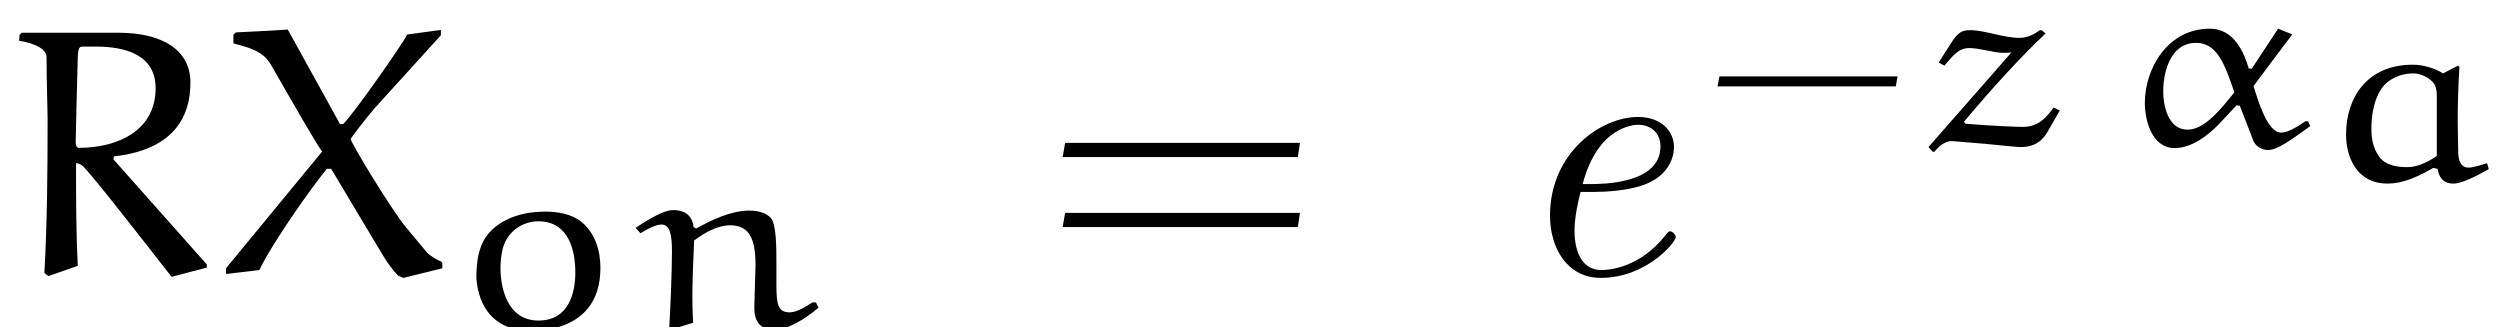 <?xml version='1.0' encoding='UTF-8'?>
<!-- This file was generated by dvisvgm 2.13.3 -->
<svg version='1.1' xmlns='http://www.w3.org/2000/svg' xmlns:xlink='http://www.w3.org/1999/xlink' width='70.108pt' height='9.178pt' viewBox='36.737 26.317 70.108 9.178'>
<defs>
<path id='g0-101' d='M2.381-2.301C2.68-2.301 3.347-2.331 3.826-2.521C4.613-2.839 4.613-3.487 4.613-3.557C4.613-4.015 4.244-4.403 3.606-4.403C2.56-4.403 1.136-3.397 1.136-1.634C1.136-.737 1.614 .11 2.56 .11C3.836 .11 4.663-.887 4.663-1.036C4.663-1.086 4.583-1.196 4.503-1.196C4.463-1.196 4.453-1.186 4.374-1.086C3.636-.149 2.75-.11 2.58-.11C1.933-.11 1.823-.817 1.823-1.205C1.823-1.584 1.923-2.032 1.993-2.301H2.381ZM2.052-2.521C2.481-4.154 3.507-4.184 3.606-4.184C4.005-4.184 4.234-3.915 4.234-3.577C4.234-2.521 2.59-2.521 2.262-2.521H2.052Z'/>
<path id='g2-61' d='M7.133-3.278L7.193-3.676H.608L.538-3.278H7.133ZM7.133-1.315L7.193-1.714H.608L.538-1.315H7.133Z'/>
<path id='g4-82' d='M2.122-3.686C2.122-3.736 2.162-5.479 2.182-6.117C2.192-6.306 2.222-6.376 2.301-6.376H2.7C3.477-6.376 4.364-6.167 4.364-5.21C4.364-4.025 3.308-3.537 2.212-3.537C2.142-3.537 2.122-3.626 2.122-3.686ZM3.198-3.298C4.384-3.427 5.34-3.985 5.34-5.37C5.34-6.296 4.533-6.765 3.318-6.765H.608L.548-6.705L.538-6.535C.628-6.535 1.305-6.406 1.305-6.087C1.305-5.519 1.335-4.523 1.335-4.374C1.335-2.929 1.325-1.474 1.245-.03L1.355 .06L2.182-.229C2.132-1.186 2.132-2.152 2.132-3.108C2.192-3.108 2.281-3.068 2.331-3.019C2.62-2.73 3.885-1.106 4.812 .08L5.798-.179V-.269L3.178-3.218L3.198-3.298Z'/>
<path id='g4-88' d='M6.296-6.695V-6.844L5.35-6.715C5.26-6.506 3.885-4.533 3.557-4.204H3.467L2.002-6.854C1.554-6.824 .797-6.785 .548-6.775L.478-6.715V-6.466C.887-6.356 1.305-6.257 1.524-5.878C1.993-5.061 2.919-3.437 2.969-3.437L.269-.159V0L1.205-.11C1.564-.867 2.67-2.431 3.098-2.949H3.218L4.643-.568C4.772-.349 4.922-.13 5.101 .05L5.24 .11L6.336-.159V-.319L6.286-.359C6.207-.379 5.988-.518 5.918-.588L5.32-1.305C4.922-1.783 3.776-3.666 3.766-3.786C3.806-3.856 4.134-4.294 4.433-4.643L6.296-6.695Z'/>
<path id='g1-45' d='M5.502-1.646L5.551-1.925H.558L.502-1.646H5.502Z'/>
<path id='g3-11' d='M3.389-1.478C2.985-.969 2.538-.432 2.078-.432C1.527-.432 1.395-1.109 1.395-1.506C1.395-2.036 1.59-2.866 2.315-2.866C2.908-2.866 3.124-2.26 3.389-1.478ZM4.617-3.264L3.877-2.141L3.794-2.148C3.675-2.545 3.403-3.264 2.706-3.264C1.513-3.264 .879-2.141 .879-1.179C.879-.711 1.067 .084 1.716 .084C2.204 .084 2.643-.272 2.943-.572L3.452-1.116L3.543-1.102L3.905-.167C3.947 .007 4.142 .139 4.331 .139C4.603 .139 4.979-.146 5.516-.53L5.461-.663L5.384-.669C5.175-.523 4.896-.349 4.7-.349C4.317-.349 4.059-1.234 3.926-1.653C3.926-1.66 4.652-2.622 5.014-3.103L4.617-3.264Z'/>
<path id='g3-97' d='M3.626-3.006C3.375-3.166 3.034-3.25 2.783-3.25C1.465-3.25 .907-2.287 .907-1.297C.907-.663 1.2 .084 2.071 .084C2.532 .084 2.964-.133 3.354-.356L3.473-.328C3.515-.091 3.626 .084 3.919 .084C4.17 .084 4.603-.153 4.91-.321L4.861-.488C4.693-.432 4.456-.363 4.345-.363C4.08-.363 4.052-.649 4.052-.816C4.052-1.088 4.038-1.36 4.038-1.632C4.038-2.148 4.052-2.671 4.087-3.187L4.045-3.222L3.626-3.006ZM3.452-.69C3.222-.537 2.936-.377 2.622-.377C2.329-.377 2.008-.432 1.841-.663C1.66-.907 1.611-1.206 1.618-1.499C1.632-2.204 1.862-2.587 2.043-2.741C2.253-2.915 2.511-3.006 2.797-3.006C2.992-3.006 3.187-2.908 3.327-2.776C3.452-2.657 3.452-2.476 3.452-2.294V-.69Z'/>
<path id='g3-110' d='M1.869-.126C1.855-.404 1.848-.614 1.848-.809C1.848-1.318 1.876-1.932 1.897-2.434C2.183-2.643 2.545-2.859 2.908-2.859C3.459-2.859 3.619-2.462 3.619-1.736L3.585-.544C3.585-.195 3.724 .07 4.149 .07C4.519 .07 5.028-.237 5.384-.551L5.314-.697H5.216C5.014-.565 4.763-.418 4.582-.418C4.254-.418 4.205-.621 4.205-1.186C4.205-1.374 4.205-1.597 4.205-1.785C4.205-2.232 4.205-2.901 4.045-3.068C3.898-3.222 3.675-3.271 3.438-3.271C2.929-3.271 2.385-3.006 1.953-2.769L1.883-2.81C1.855-3.075 1.695-3.285 1.311-3.285C1.025-3.285 .579-2.999 .258-2.79L.391-2.636C.621-2.769 .816-2.88 .983-2.88C1.227-2.88 1.276-2.573 1.276-2.12C1.276-1.569 1.227-.37 1.2-.007L1.325 .042L1.869-.126Z'/>
<path id='g3-111' d='M1.395-2.204C1.534-2.713 1.974-2.971 2.392-2.971C3.278-2.971 3.431-2.099 3.431-1.534C3.431-.955 3.243-.188 2.399-.188C1.534-.188 1.332-1.081 1.332-1.667C1.332-1.848 1.353-2.029 1.395-2.204ZM2.19 .098C2.741 .098 3.299-.042 3.675-.411C4.024-.753 4.135-1.213 4.135-1.667C4.135-2.127 3.996-2.636 3.599-2.957C3.32-3.18 2.936-3.243 2.573-3.243C2.022-3.243 1.465-3.089 1.088-2.727S.656-1.848 .656-1.367C.718-.607 1.116 .098 2.19 .098Z'/>
<path id='g3-122' d='M3.431-3.222C3.264-3.103 3.082-3.006 2.859-3.006C2.413-3.006 1.883-3.222 1.478-3.222C1.248-3.222 1.151-3.159 .99-2.936L.593-2.315L.753-2.225C.997-2.518 1.158-2.72 1.451-2.72S2.141-2.587 2.399-2.587C2.483-2.587 2.559-2.587 2.636-2.601L.307 .056L.425 .188H.474C.6 .028 .774-.112 .962-.112L1.89-.035C2.225-.007 2.817 .063 2.901 .056C3.292 .056 3.522-.133 3.668-.411L3.989-.969L3.815-1.053C3.633-.795 3.396-.509 2.957-.509C2.887-.509 2.113-.53 1.339-.6L1.304-.656C2.085-1.59 2.936-2.518 3.592-3.131L3.48-3.222H3.431Z'/>
</defs>
<g id='page1'>
<use x='36.737' y='34' xlink:href='#g4-82'/>
<use x='42.805' y='34' xlink:href='#g4-88'/>
<use x='49.44' y='35.494' xlink:href='#g3-111'/>
<use x='54.305' y='35.494' xlink:href='#g3-110'/>
<use x='65.999' y='34' xlink:href='#g2-61'/>
<use x='79.068' y='34' xlink:href='#g0-101'/>
<use x='84.399' y='30.385' xlink:href='#g1-45'/>
<use x='90.511' y='30.385' xlink:href='#g3-122'/>
<use x='96.006' y='30.385' xlink:href='#g3-11'/>
<use x='101.621' y='31.381' xlink:href='#g3-97'/>
</g>
</svg><!--Rendered by QuickLaTeX.com-->
